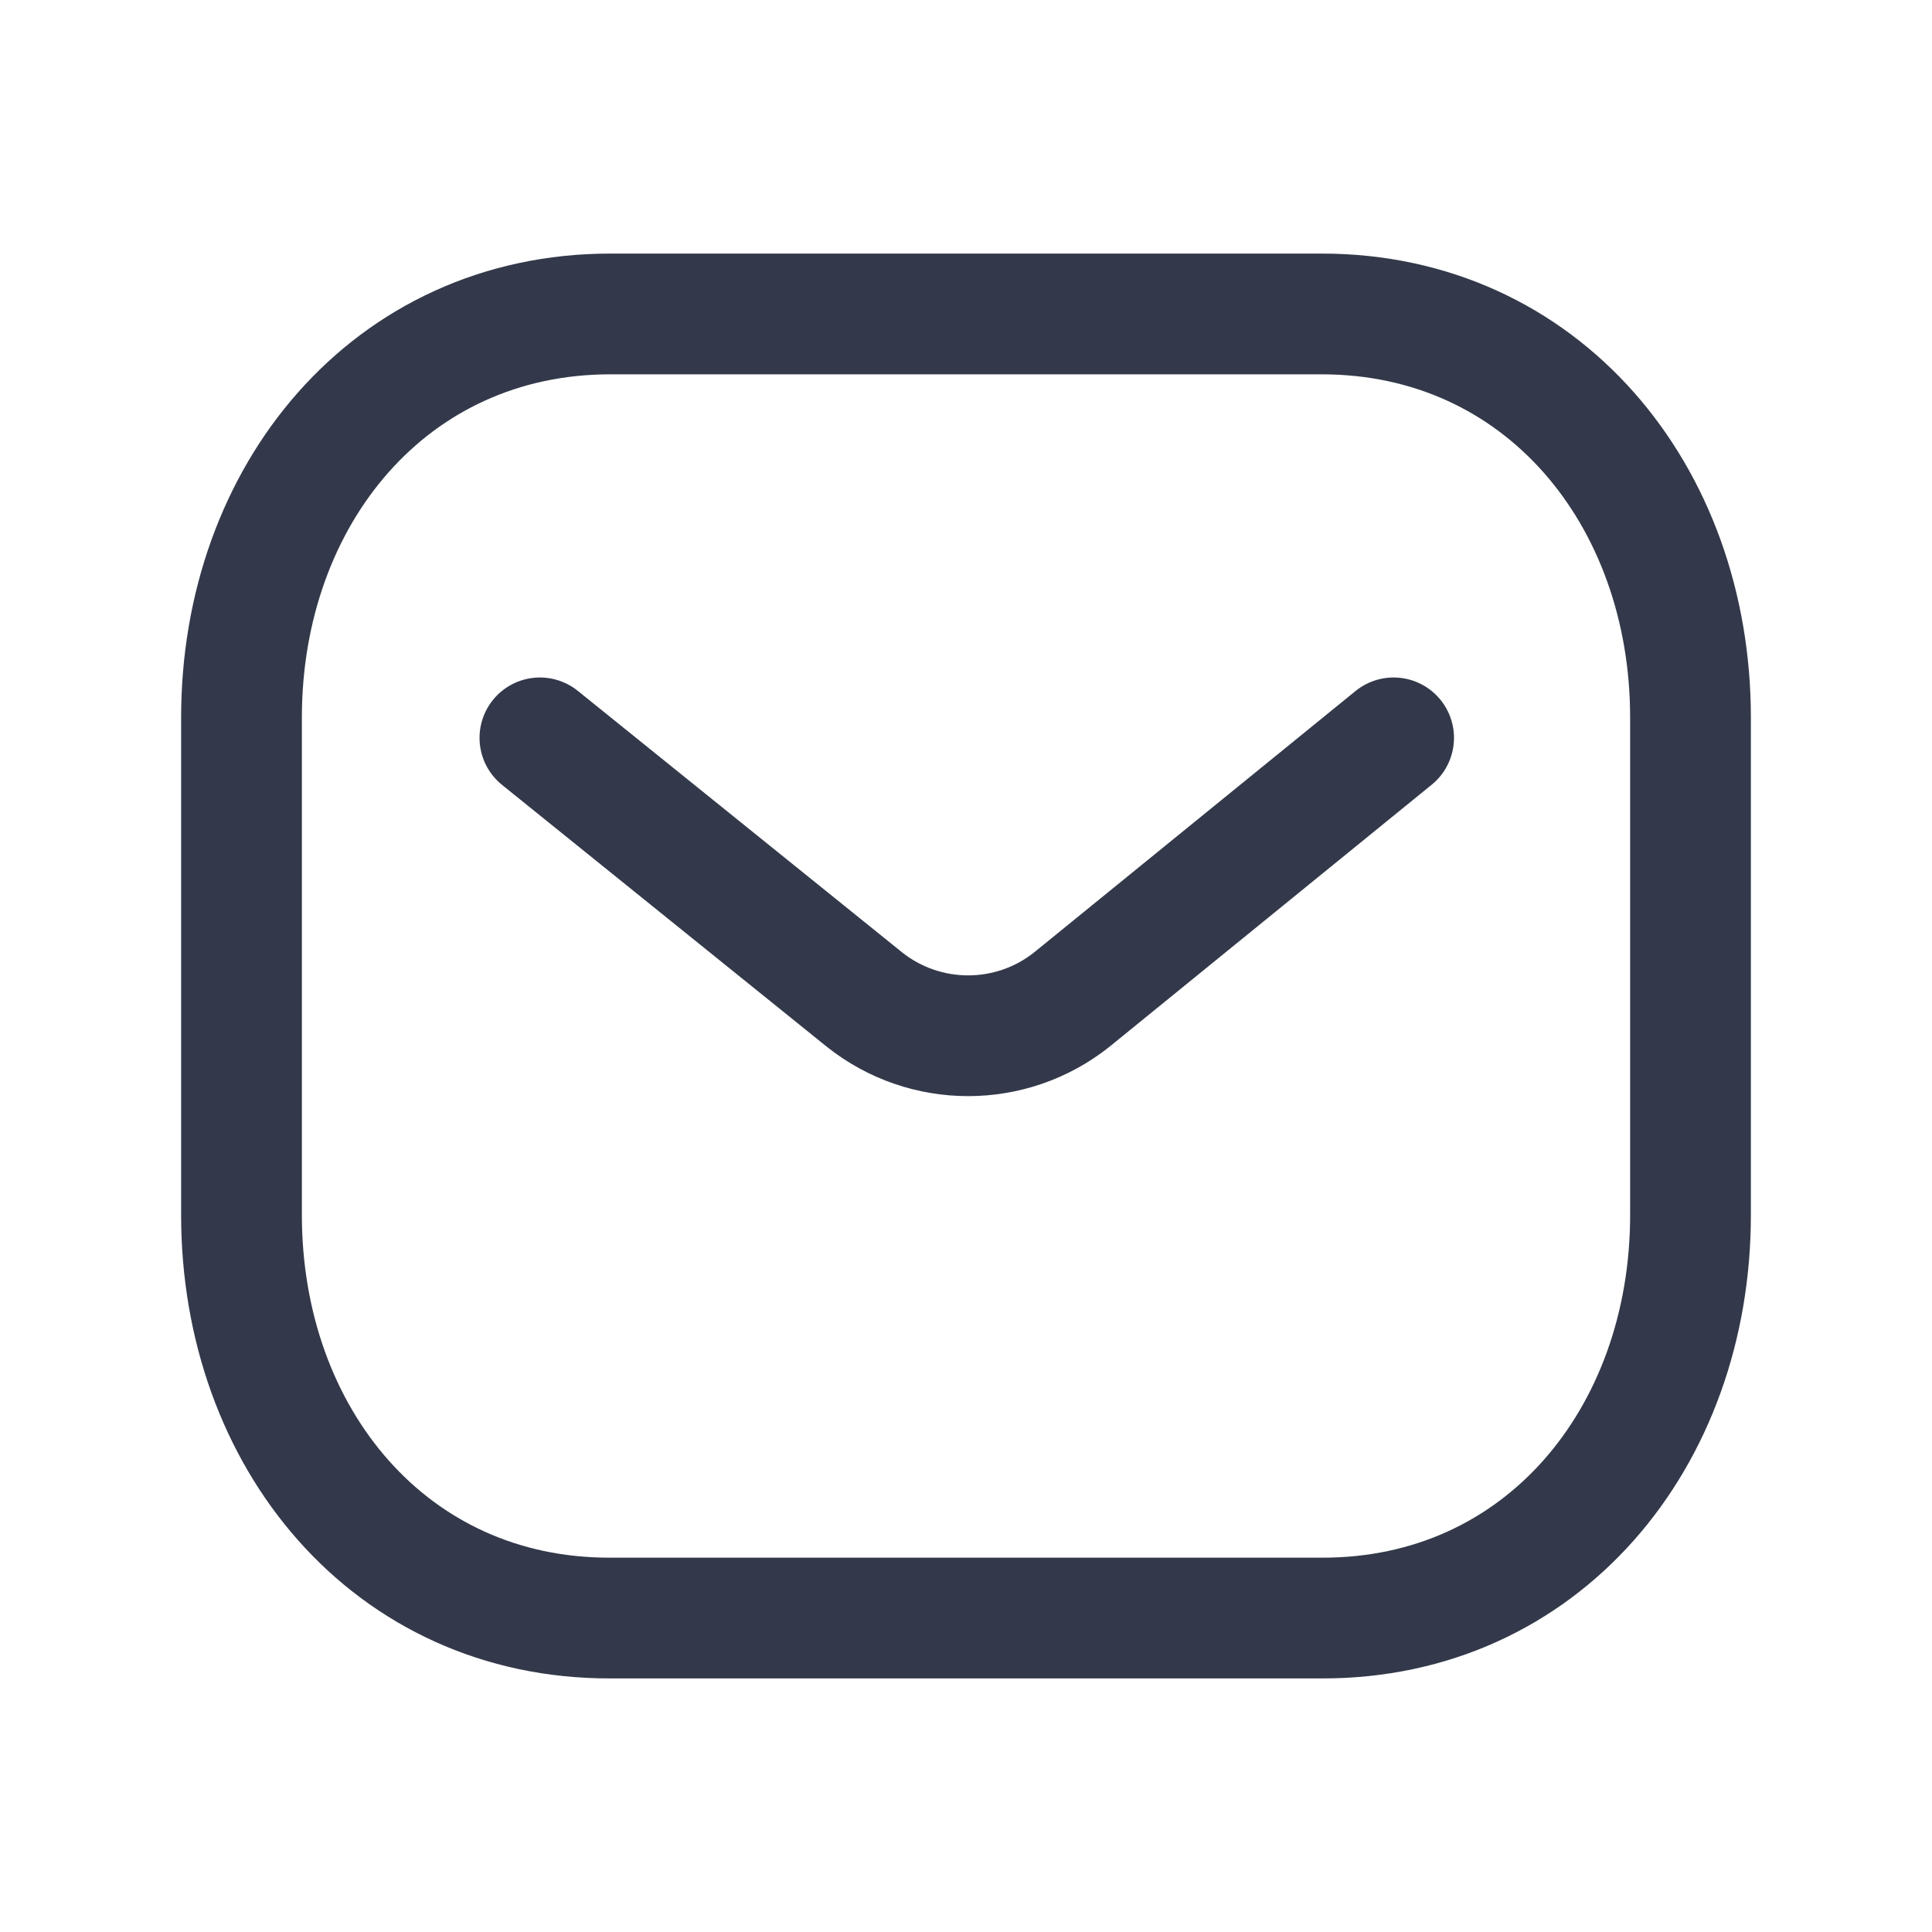 <svg width="24" height="24" viewBox="0 0 24 24" fill="none" xmlns="http://www.w3.org/2000/svg">
<path d="M21 15.094C21 17.86 19.155 20.107 16.418 20.1H7.582C4.845 20.107 3 17.86 3 15.094V8.913C3 6.151 4.845 3.9 7.582 3.9H16.418C19.155 3.9 21 6.151 21 8.913V15.094Z" stroke="#33394A" stroke-width="1.5" stroke-linecap="round" stroke-linejoin="round"/>
<path d="M17.312 9.166L13.313 12.418C12.56 13.016 11.493 13.016 10.74 12.418L6.707 9.166" stroke="#33394A" stroke-width="1.5" stroke-linecap="round" stroke-linejoin="round"/>
</svg>
